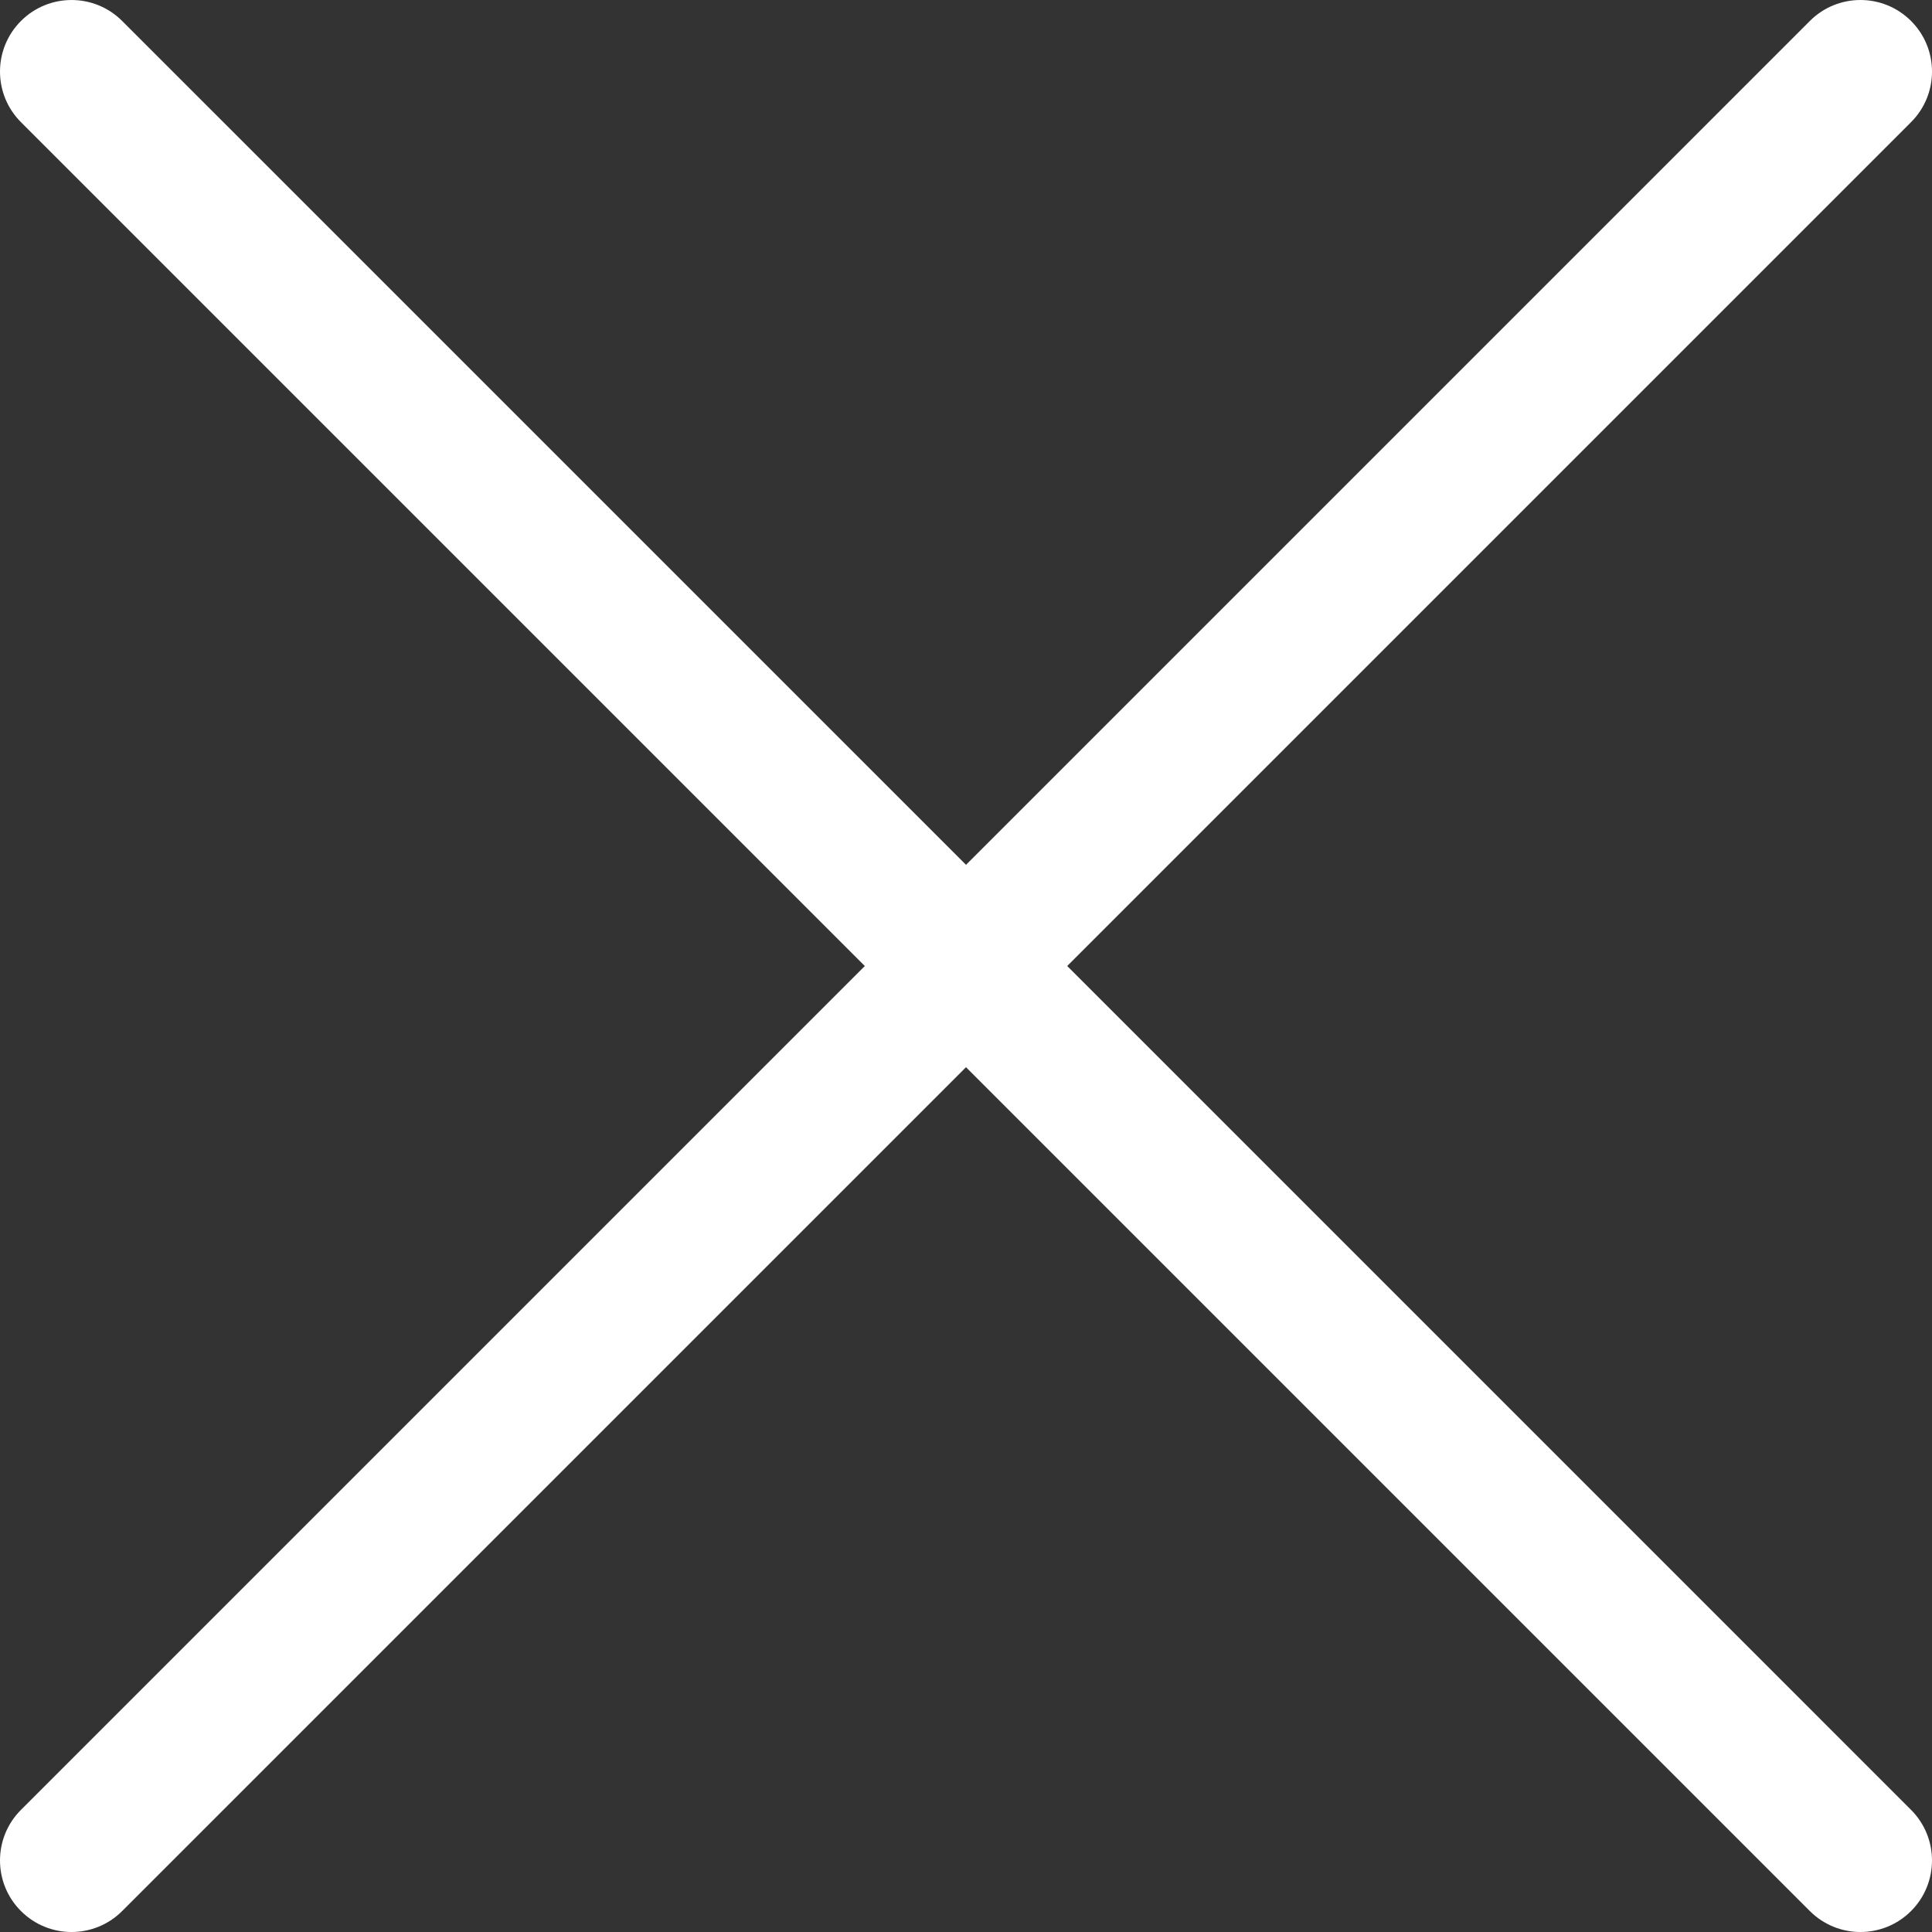 <?xml version="1.0" encoding="utf-8"?>
<svg version="1.1" xmlns="http://www.w3.org/2000/svg" xmlns:xlink="http://www.w3.org/1999/xlink" viewBox="41.599 41.599 172.801 172.801" enable-background="new 41.599 41.599 172.801 172.801" xml:space="preserve">
<rect x="41.599" y="41.599" width="172.801" height="172.801" fill="#333333" stroke="none"/>
<path d="M137.051,128l75.475-75.475c2.5-2.5,2.5-6.551,0-9.051s-6.551-2.5-9.051,0L128,118.949L52.525,43.475
	c-2.5-2.5-6.551-2.5-9.051,0s-2.5,6.551,0,9.051L118.949,128l-75.475,75.475c-2.5,2.5-2.5,6.551,0,9.051
	c1.25,1.25,2.888,1.875,4.525,1.875s3.275-0.625,4.525-1.875L128,137.051l75.475,75.475c1.25,1.25,2.889,1.875,4.525,1.875
	s3.275-0.625,4.525-1.875c2.5-2.5,2.5-6.551,0-9.051L137.051,128z" fill="#FFFFFF" />
</svg>
